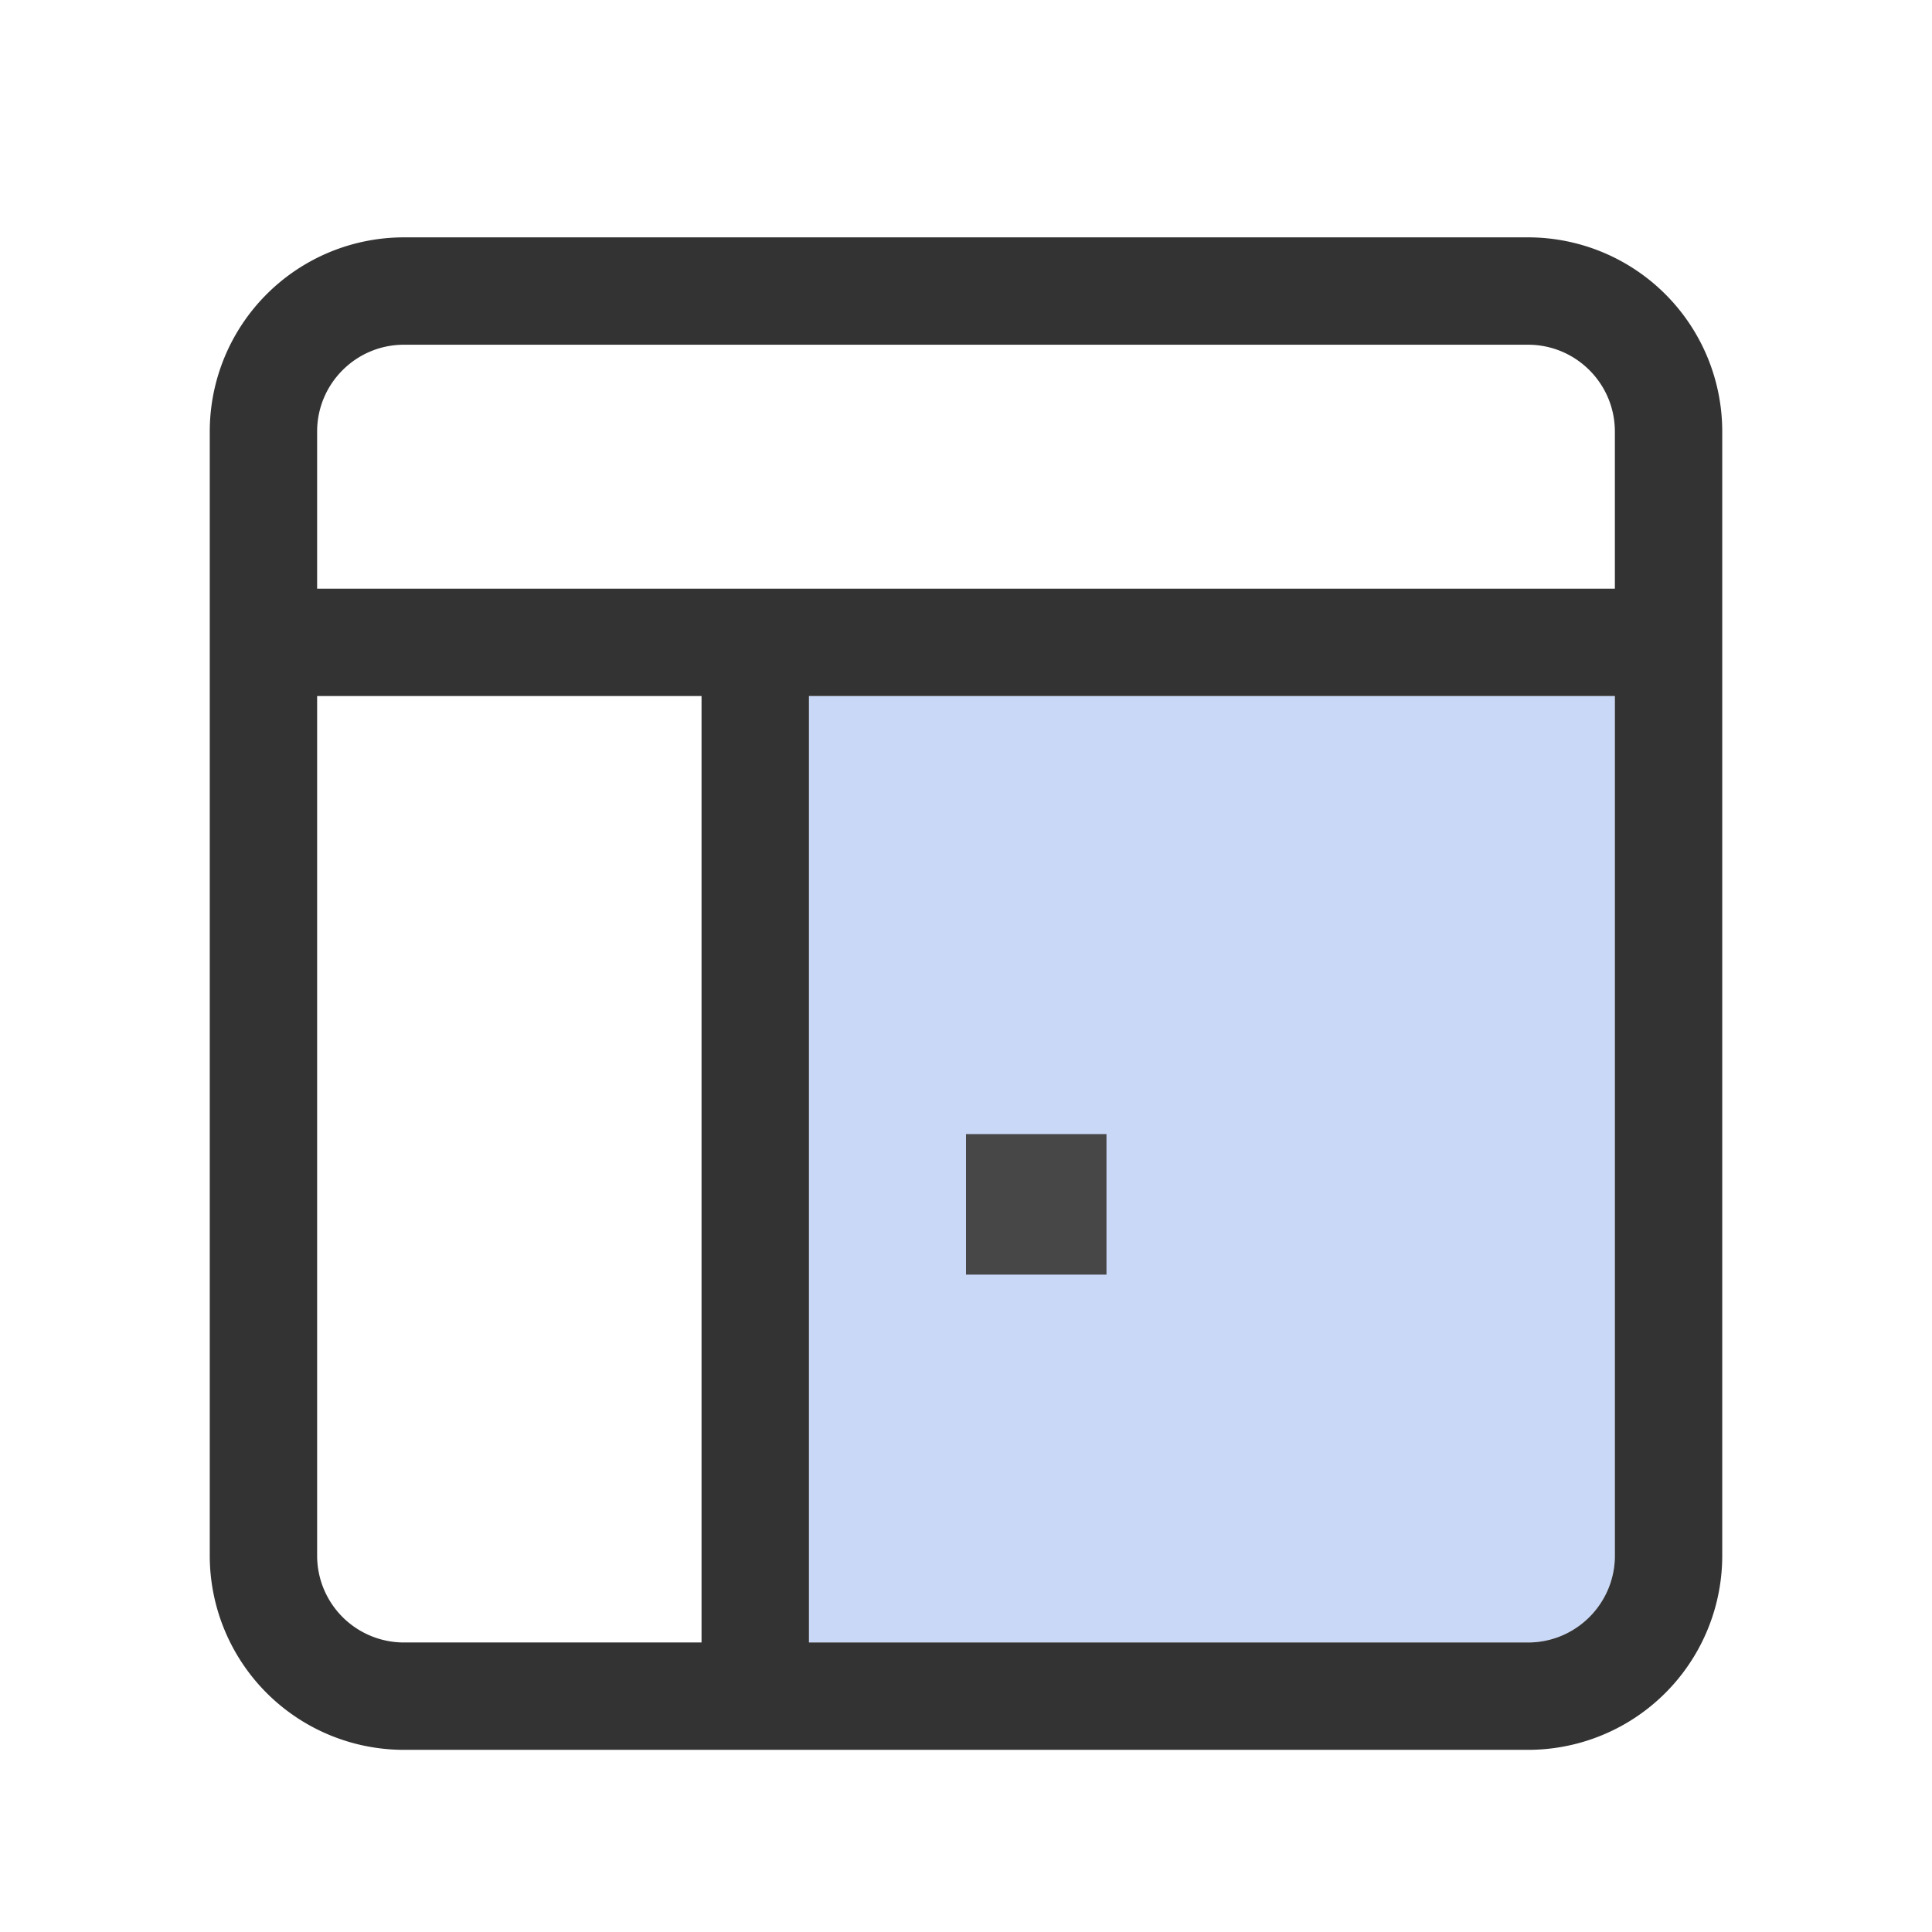 <?xml version="1.0" standalone="no"?><!DOCTYPE svg PUBLIC "-//W3C//DTD SVG 1.1//EN" "http://www.w3.org/Graphics/SVG/1.1/DTD/svg11.dtd"><svg t="1750574926954" class="icon" viewBox="0 0 1024 1024" version="1.1" xmlns="http://www.w3.org/2000/svg" p-id="52529" xmlns:xlink="http://www.w3.org/1999/xlink" width="200" height="200"><path d="M855.918 824.525c0 25.395-20.626 46.021-46.021 46.021H428.763V368.903h427.154v455.621z" fill="#2E66E7" fill-opacity=".25" p-id="52530"></path><path d="M214.104 125.806A102.927 102.927 0 0 0 111.177 228.732v595.792A102.927 102.927 0 0 0 214.104 927.451h595.792a102.927 102.927 0 0 0 102.927-102.927V228.732A102.927 102.927 0 0 0 809.896 125.806H214.104z m0 744.741a46.021 46.021 0 0 1-46.021-46.021V368.903h203.747v501.643H214.162z m641.814-46.021c0 25.395-20.626 46.021-46.021 46.021H428.763V368.903h427.154v455.621zM168.082 228.732c0-25.395 20.626-46.021 46.021-46.021h595.792c25.395 0 46.021 20.626 46.021 46.021v83.266H168.082V228.732z" fill="#333333" p-id="52531"></path><path d="M512 601.088h74.459v74.489H512z" fill="#474747" p-id="52532"></path></svg>
